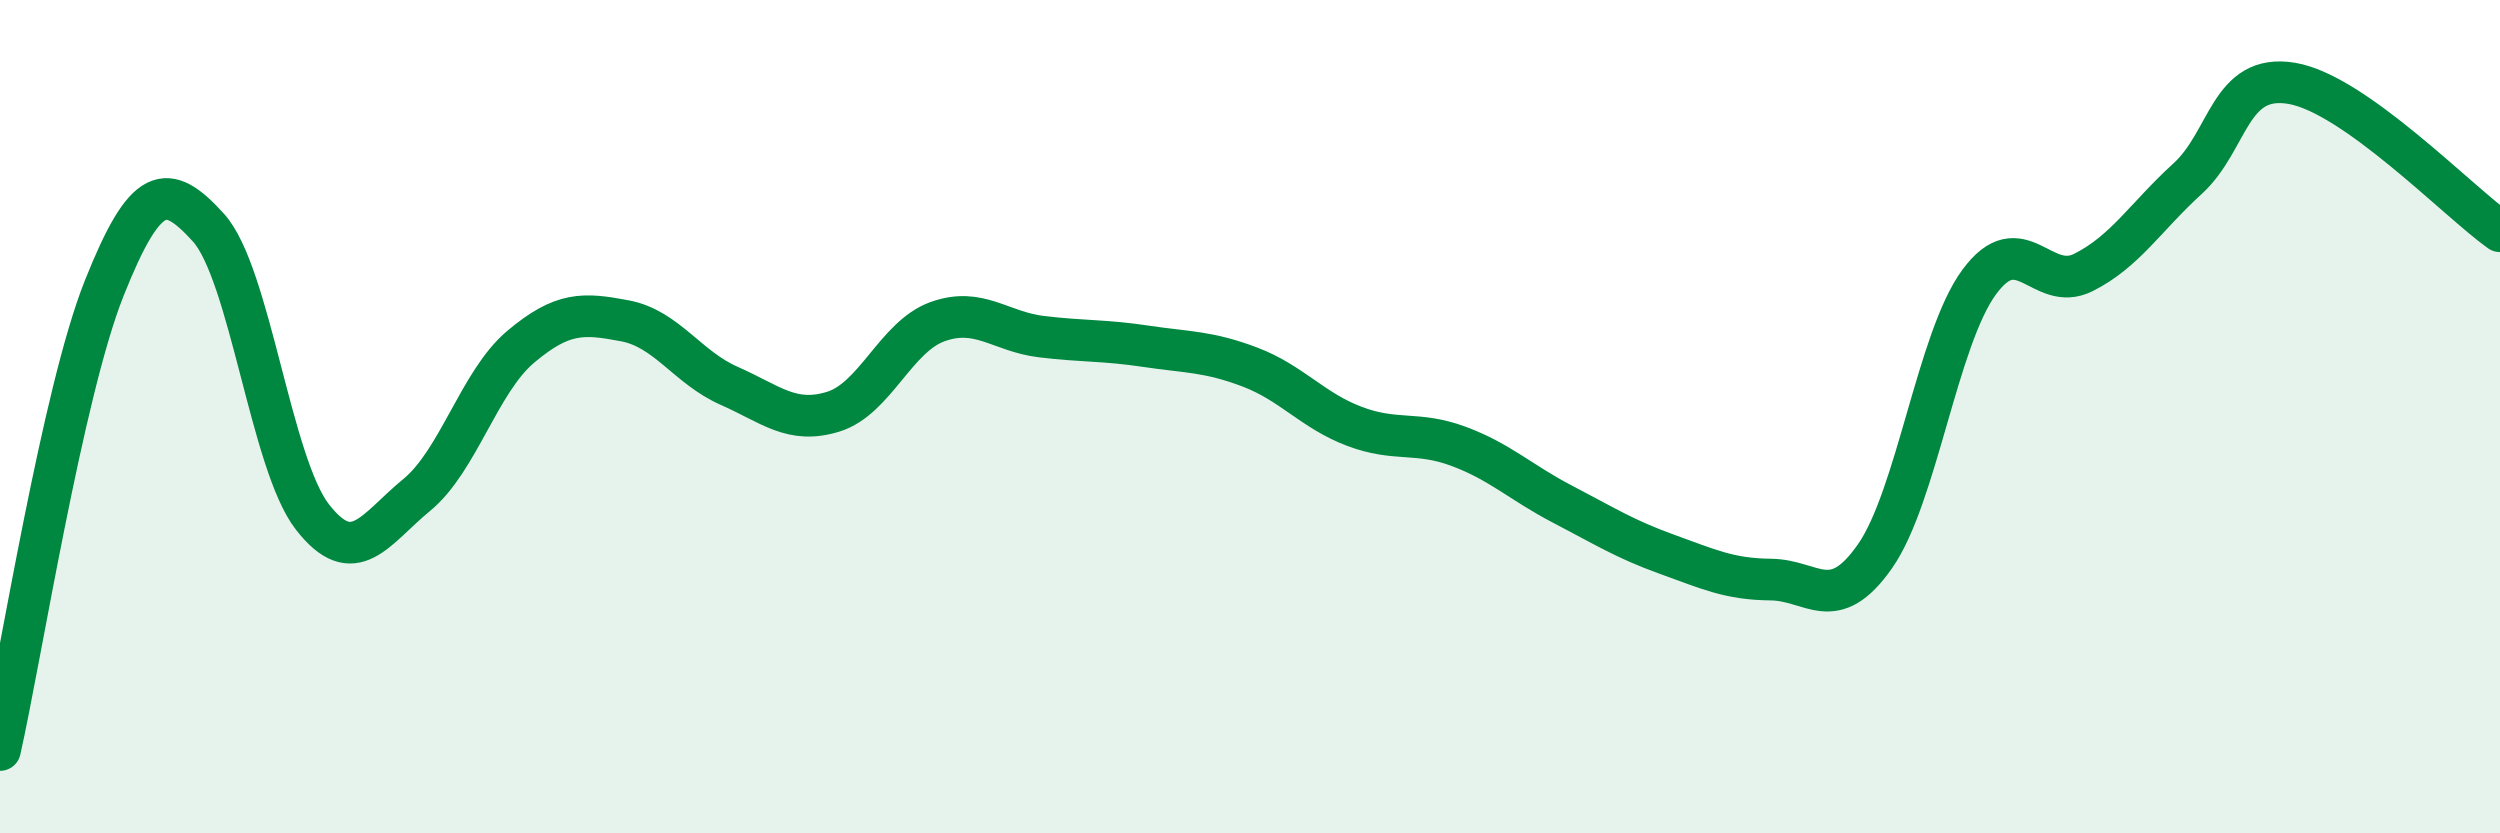 
    <svg width="60" height="20" viewBox="0 0 60 20" xmlns="http://www.w3.org/2000/svg">
      <path
        d="M 0,18 C 0.5,15.78 1.5,9.43 2.5,6.92 C 3.5,4.41 4,4.36 5,5.46 C 6,6.56 6.5,11.13 7.5,12.41 C 8.5,13.69 9,12.7 10,11.88 C 11,11.06 11.5,9.16 12.5,8.32 C 13.5,7.48 14,7.51 15,7.7 C 16,7.89 16.5,8.82 17.5,9.26 C 18.5,9.7 19,10.19 20,9.88 C 21,9.57 21.5,8.08 22.5,7.72 C 23.5,7.36 24,7.96 25,8.08 C 26,8.2 26.5,8.16 27.5,8.31 C 28.5,8.46 29,8.43 30,8.81 C 31,9.19 31.5,9.85 32.5,10.23 C 33.5,10.61 34,10.34 35,10.71 C 36,11.08 36.5,11.58 37.5,12.1 C 38.5,12.62 39,12.94 40,13.3 C 41,13.66 41.5,13.9 42.5,13.91 C 43.5,13.92 44,14.78 45,13.35 C 46,11.92 46.5,8.13 47.5,6.77 C 48.5,5.41 49,7.04 50,6.54 C 51,6.04 51.5,5.2 52.5,4.29 C 53.5,3.38 53.5,1.75 55,2 C 56.5,2.25 59,4.84 60,5.55L60 20L0 20Z"
        fill="#008740"
        opacity="0.1"
        stroke-linecap="round"
        stroke-linejoin="round"
      />
      <path
        d="M 0,18 C 0.5,15.78 1.5,9.43 2.5,6.92 C 3.5,4.41 4,4.36 5,5.46 C 6,6.56 6.5,11.13 7.5,12.41 C 8.5,13.69 9,12.7 10,11.88 C 11,11.06 11.5,9.16 12.5,8.32 C 13.5,7.48 14,7.51 15,7.7 C 16,7.89 16.5,8.82 17.5,9.26 C 18.5,9.7 19,10.19 20,9.88 C 21,9.57 21.5,8.08 22.5,7.72 C 23.5,7.36 24,7.96 25,8.08 C 26,8.2 26.5,8.16 27.5,8.31 C 28.5,8.46 29,8.43 30,8.81 C 31,9.19 31.5,9.85 32.5,10.23 C 33.5,10.61 34,10.34 35,10.71 C 36,11.08 36.5,11.58 37.5,12.1 C 38.5,12.62 39,12.94 40,13.3 C 41,13.66 41.5,13.9 42.5,13.91 C 43.5,13.92 44,14.78 45,13.35 C 46,11.92 46.5,8.13 47.5,6.77 C 48.5,5.41 49,7.04 50,6.54 C 51,6.04 51.5,5.2 52.5,4.29 C 53.5,3.38 53.5,1.75 55,2 C 56.5,2.25 59,4.84 60,5.55"
        stroke="#008740"
        stroke-width="1"
        fill="none"
        stroke-linecap="round"
        stroke-linejoin="round"
      />
    </svg>
  